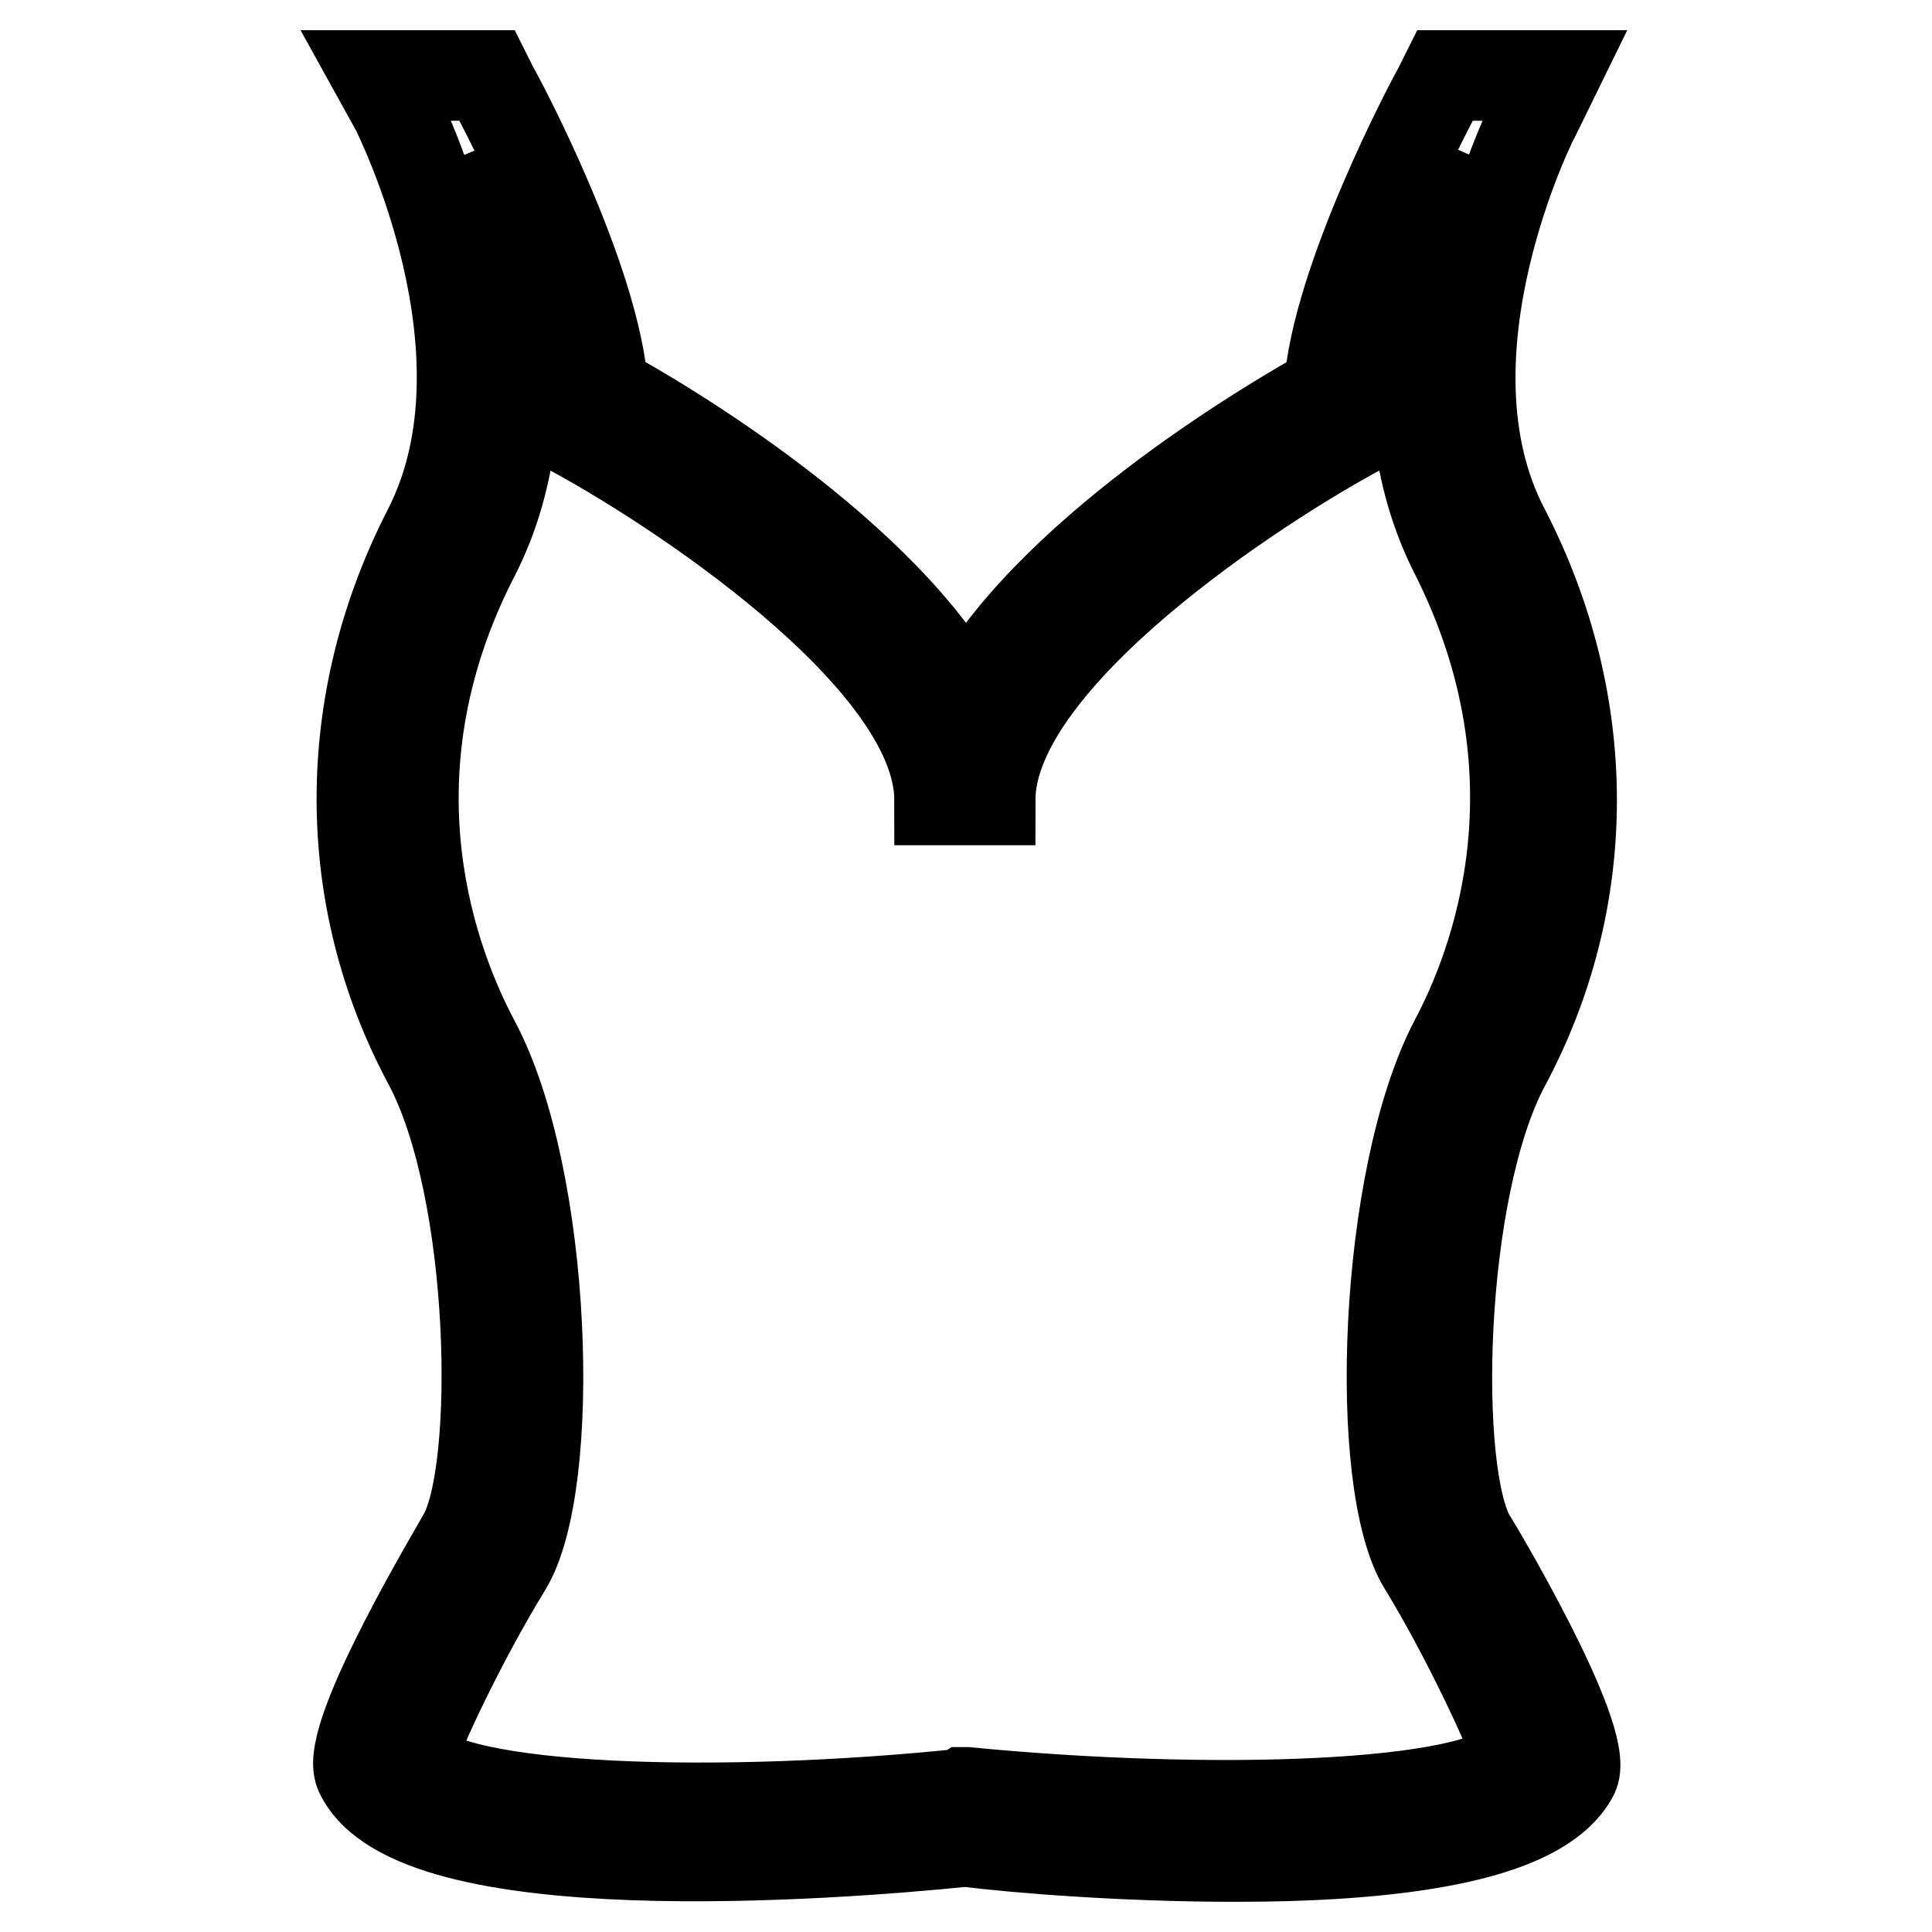 <?xml version="1.0" encoding="utf-8"?>
<!-- Svg Vector Icons : http://www.onlinewebfonts.com/icon -->
<!DOCTYPE svg PUBLIC "-//W3C//DTD SVG 1.1//EN" "http://www.w3.org/Graphics/SVG/1.1/DTD/svg11.dtd">
<svg version="1.1" xmlns="http://www.w3.org/2000/svg" xmlns:xlink="http://www.w3.org/1999/xlink" x="0px" y="0px" viewBox="0 0 256 256" enable-background="new 0 0 256 256" xml:space="preserve">
<g> <path stroke-width="12" fill-opacity="0" stroke="#000000"  d="M163.7,246c-14.5,0-28.5-1.1-35.8-2c-17.6,1.8-73.2,6-80.2-9.1c-2.2-4.9,13.4-30.7,13.6-31.2 c5.1-8.5,4.5-45.9-4.5-62.8c-11.8-22-11.8-47.9,0-70.8c12-23.6-4.2-55.2-4.2-55.4L50,10h14.5l0.9,1.8c0.7,1.1,13.6,25.4,14.5,39.9 c7.8,4.2,37.8,22,48.1,41.9c10.2-19.8,40.3-37.6,48.1-41.9c0.9-14.5,13.8-38.7,14.5-39.9l0.9-1.8h14.5l-2.4,4.9 c-0.2,0.2-16.5,32.1-4.2,55.4c11.8,22.9,11.8,48.8,0,70.8c-8.9,16.7-9.6,54.3-4.5,62.8c0.2,0.2,15.8,26.3,13.6,31.2 C204,243.8,183.5,246,163.7,246L163.7,246z M127.9,237.5h0.2c31.8,3.1,68.1,2.2,73.2-4.5c-1.1-3.6-7.1-16.5-12.7-25.6 c-6.7-10.9-5.3-51.4,4.2-69.5c5.1-9.6,15.1-34.7,0-64.6c-9.6-18.9-3.8-41.2,0.7-53c-4.7,9.4-11.1,24.9-10.9,33.2v2l-1.8,1.1 c-13.8,7.3-49.6,30.5-49.6,49.4h-6.7c0-18.9-35.8-42.1-49.6-49.4l-1.8-0.9v-2c0.2-8.2-6.5-23.8-10.9-33.2c4.5,12,10.2,34.3,0.7,53 c-15.4,29.8-5.1,55,0,64.6c9.6,18,10.9,58.6,4.2,69.5c-5.6,9.1-11.8,22-12.7,25.6c5.1,6.9,41.4,7.8,73.2,4.5L127.9,237.5 L127.9,237.5z"/></g>
</svg>